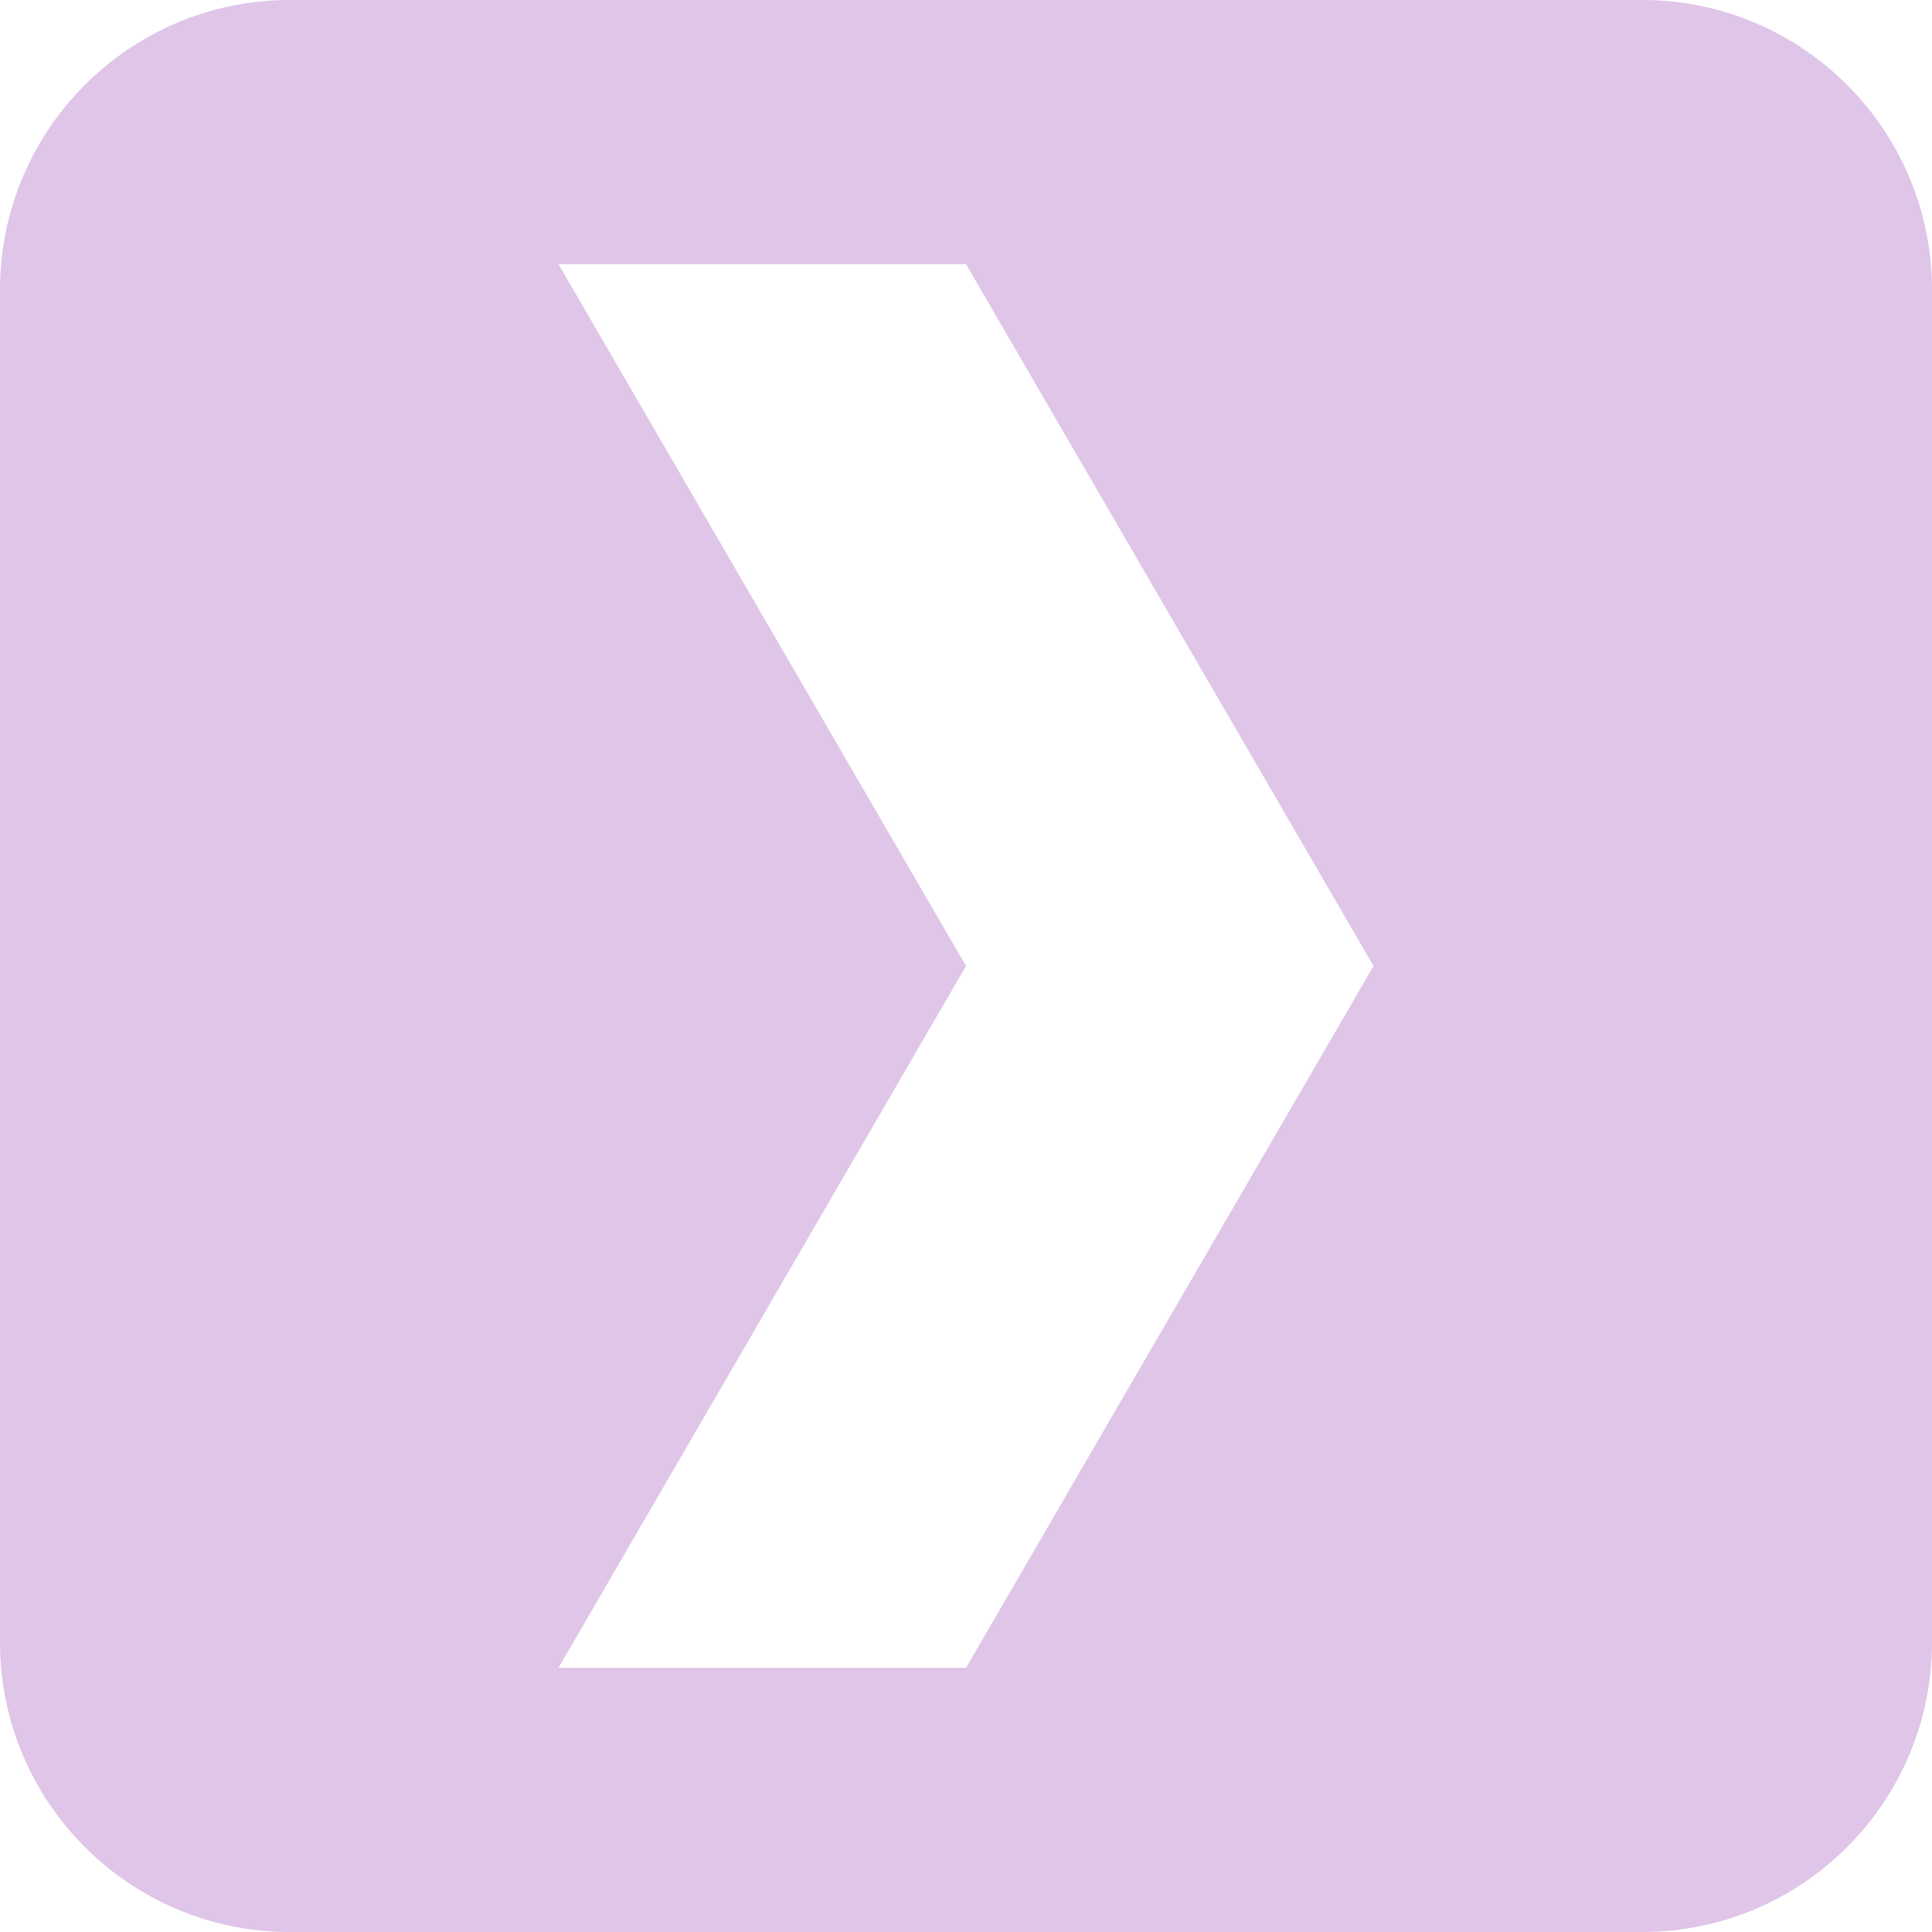 <?xml version="1.0" encoding="UTF-8"?>
<svg id="Layer_1" xmlns="http://www.w3.org/2000/svg" viewBox="0 0 64 64">
  <defs>
    <style>
      .cls-1 {
        fill: #dfc5e8;
      }
    </style>
  </defs>
  <path class="cls-1" d="M54.4,0H9.6C4.3,0,0,4.3,0,9.6v44.8c0,5.3,4.3,9.6,9.6,9.6h44.8c5.3,0,9.6-4.3,9.6-9.6V9.6c0-5.3-4.3-9.6-9.6-9.6ZM32,55.25h-13.5l13.5-23.25-13.5-23.25h13.5l13.5,23.25-13.5,23.25Z"/>
</svg>
